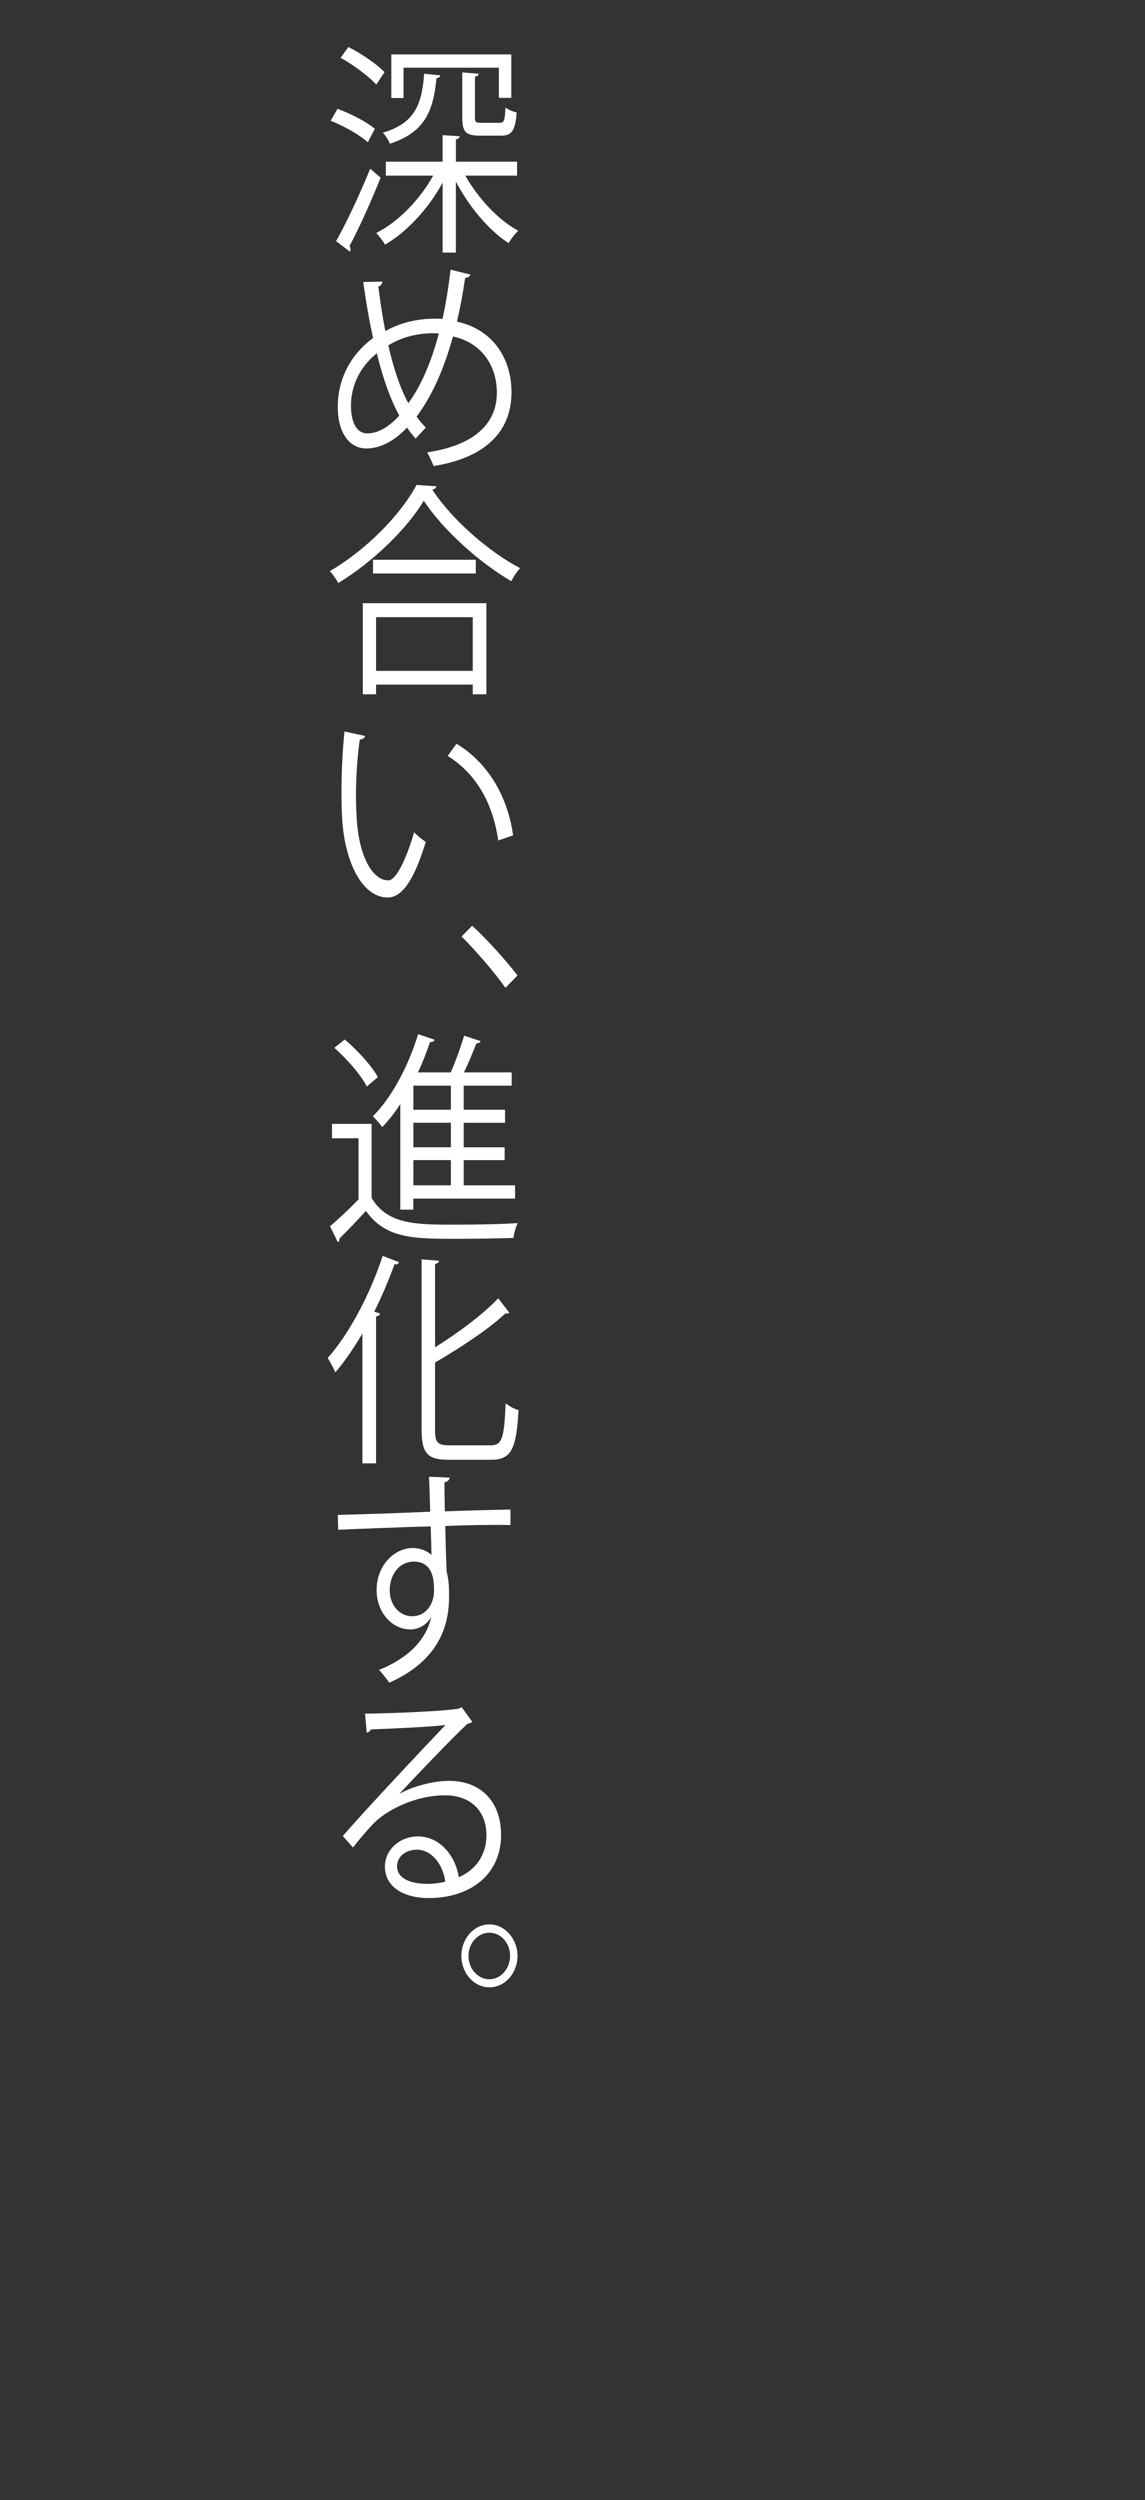 <?xml version="1.0" encoding="UTF-8"?>
<svg id="_レイヤー_2" data-name="レイヤー 2" xmlns="http://www.w3.org/2000/svg" viewBox="0 0 234.11 510.78">
  <rect x="0" y="0" width="234.11" height="510.78" fill="#333333" stroke="none"/>
  <defs>
    <style>
      .cls-1 {
        fill: #fff;
      }

      .cls-2 {
        fill: none;
      }
    </style>
  </defs>
  <g id="_レイヤー_1-2" data-name="レイヤー 1">
    <path class="cls-2" d="M0,0h234.11v510.78H0V0Z"/>
    <g>
      <path class="cls-1" d="M75.21,29.08c-1.64-1.52-4.92-3.35-7.59-4.41.74-1.33,1.07-1.88,1.39-2.44,2.67.97,5.99,2.67,7.63,4.09l-1.44,2.76ZM68.72,49.26c2.01-3.54,4.88-9.6,6.97-14.8l2.13,1.84c-1.93,4.82-4.47,10.48-6.36,13.97.16.23.2.41.2.64,0,.18-.04.37-.12.51l-2.83-2.16ZM71.23,9.6c2.63,1.33,5.83,3.49,7.39,5.15l-1.68,2.53c-1.56-1.7-4.68-4.04-7.3-5.47l1.6-2.21ZM105.73,35.88h-10.59c2.58,4.6,6.81,9.14,10.83,11.26-.66.6-1.52,1.7-1.97,2.53-3.98-2.53-8.16-7.49-10.79-12.59v14.52h-2.71v-14.29c-2.91,5.38-7.39,10.11-11.77,12.68-.41-.74-1.23-1.79-1.81-2.39,4.43-2.21,8.9-6.76,11.65-11.72h-9.68v-2.85h11.61v-5.42l3.49.23c-.04.32-.25.55-.78.64v4.55h12.51v2.85ZM90.02,15.39c-.04.32-.29.55-.78.6-.62,6.57-2.3,11.03-9.52,13.37-.25-.69-.94-1.75-1.44-2.25,6.48-1.93,7.96-5.65,8.45-12.04l3.28.32ZM82.51,13.83v6.2h-2.5v-8.91h24.53v8.87h-2.54v-6.16h-19.49ZM94.53,14.79l3.36.28c-.04.28-.25.51-.78.6v8.32c0,.96.16,1.1,1.31,1.1h3.73c.9,0,1.07-.37,1.19-3.12.53.41,1.52.83,2.3,1.01-.29,3.77-1.03,4.73-3.16,4.73h-4.39c-2.87,0-3.57-.78-3.57-3.72v-9.19Z"/>
      <path class="cls-1" d="M96.17,56.1c-.08.41-.53.6-1.07.69-.45,3.17-1.03,6.2-1.68,8.92,7.18,1.52,11.16,7.35,11.16,14.43,0,8.18-5.54,13.42-15.92,15.07-.41-.97-.86-1.98-1.31-2.8,9.07-1.33,14.24-5.47,14.24-12.18,0-5.56-3.16-10.25-8.98-11.49-1.93,7.08-4.55,12.55-7.43,16.36.53.83,1.23,1.56,1.89,2.25l-2.09,2.25c-.62-.69-1.19-1.42-1.76-2.25-2.67,2.85-5.58,4.27-8.33,4.27-3.61,0-5.83-3.45-5.83-8.46,0-6.25,3.08-11.07,7.22-14.11-.78-3.49-1.44-7.31-2.01-11.44l3.94-.09c-.04.41-.29.87-.86,1.01.41,3.17.86,6.25,1.44,9.1,4.51-2.53,8.86-2.53,10.71-2.53.33,0,.7,0,.98.05.66-3.03,1.23-6.43,1.64-10.06l4.06,1.01ZM81.65,84.91c-1.85-3.35-3.36-7.63-4.6-12.73-2.58,2.02-5.29,5.65-5.29,10.75,0,3.26,1.11,5.61,3.32,5.61,2.54,0,4.72-1.65,6.56-3.63ZM83.49,82.38c2.46-3.35,4.59-8.04,6.24-14.25-.45-.05-.98-.05-1.44-.05-3.16.05-6.24.83-8.9,2.48,1.07,4.6,2.38,8.69,4.1,11.81Z"/>
      <path class="cls-1" d="M89.24,99.34c-.12.41-.41.6-.86.69,4.06,6.16,11.53,12.68,17.97,16.04-.66.69-1.35,1.75-1.81,2.67-6.52-3.81-13.95-10.43-17.89-16.45-3.41,5.7-10.3,12.45-17.48,16.82-.37-.69-1.15-1.79-1.72-2.44,7.3-4.23,14.44-11.44,17.72-17.6l4.06.28ZM74.18,141.84v-18.61h25.27v18.61h-2.79v-1.98h-19.77v1.98h-2.71ZM76.27,114.36h21.01v2.8h-21.01v-2.8ZM96.66,126.08h-19.77v10.98h19.77v-10.98Z"/>
      <path class="cls-1" d="M74.67,150.34c-.08.41-.53.69-1.11.74-.49,3.45-.78,7.58-.78,11.44,0,1.7.08,3.35.16,4.83.49,7.81,3.32,12.55,6.48,12.5,1.64,0,3.77-4.69,5.25-9.83.57.64,1.68,1.52,2.38,1.98-1.89,6.2-4.27,11.26-7.67,11.35-5.21.09-8.82-6.98-9.4-15.81-.12-1.75-.16-3.68-.16-5.74,0-4.04.21-8.46.62-12.36l4.23.92ZM101.87,171.71c-1.15-8.04-4.8-13.83-10.34-17.28l1.81-2.48c5.99,3.58,10.38,10.2,11.57,18.7l-3.04,1.06Z"/>
      <path class="cls-1" d="M96.54,189.12c3.04,2.76,7.1,7.31,9.27,10.16l-2.46,2.53c-2.05-2.94-6.2-7.77-8.98-10.48l2.17-2.21Z"/>
      <path class="cls-1" d="M75.98,229.6v15.12c3.2,5.47,9.19,5.47,16.9,5.47,4.51,0,9.76-.09,12.96-.32-.33.69-.78,2.11-.86,3.03-2.83.09-7.34.18-11.41.18-9.03,0-14.69,0-18.75-5.7-1.89,2.07-3.82,4.09-5.42,5.65.04.37-.04.55-.33.74l-1.6-3.26c1.76-1.47,3.9-3.49,5.83-5.47v-12.5h-5.42v-2.94h8.08ZM70.49,212.37c2.58,2.16,5.5,5.38,6.77,7.67l-2.26,1.93c-1.19-2.34-4.06-5.65-6.65-7.9l2.13-1.7ZM81.85,247.11v-21.55c-1.15,1.79-2.42,3.35-3.69,4.69-.45-.6-1.35-1.65-1.93-2.21,3.77-3.68,7.22-10.11,9.27-16.77l3.36,1.15c-.12.32-.45.51-.94.46-.7,2.11-1.52,4.18-2.46,6.2h6.69c1.03-2.25,2.09-5.33,2.75-7.49l3.36,1.1c-.08.28-.41.46-.86.46-.66,1.7-1.6,4-2.54,5.93h9.76v2.71h-9.81v4.92h8.45v2.67h-8.45v5.01h8.37v2.62h-8.37v5.15h10.5v2.71h-20.8v2.25h-2.67ZM92.19,226.71v-4.92h-7.67v4.92h7.67ZM92.19,234.38v-5.01h-7.67v5.01h7.67ZM92.19,242.15v-5.15h-7.67v5.15h7.67Z"/>
      <path class="cls-1" d="M74.1,298.94v-26.52c-1.76,2.99-3.61,5.7-5.54,7.95-.33-.78-1.07-2.21-1.56-2.94,4.27-4.78,8.62-12.82,11.24-20.86l3.36,1.29c-.16.41-.53.51-.94.41-1.19,3.31-2.58,6.57-4.14,9.7l1.19.37c-.08.32-.29.55-.82.6v30.01h-2.79ZM88.95,292.1c0,2.57.49,3.17,2.87,3.17h8.57c2.34,0,2.71-1.75,3-8.59.7.6,1.81,1.19,2.63,1.38-.45,7.54-1.27,10.16-5.5,10.16h-8.86c-4.23,0-5.46-1.29-5.46-6.2v-34.74l3.57.28c-.04.32-.25.55-.82.64v17.05c4.84-3.03,9.85-6.76,12.92-10.02l2.26,2.94c-.16.14-.45.23-.78.14-3.45,3.26-9.11,6.94-14.4,10.06v13.74Z"/>
      <path class="cls-1" d="M87.96,308.86c-.04-1.01-.16-6.02-.25-7.17l4.23.18c-.04.37-.33.83-1.07.96,0,.55,0,1.1.08,5.93,5.05-.18,10.34-.32,13.42-.37v3.17c-3.49-.09-8.45,0-13.33.18.08,3.58.16,6.89.29,9.42.41,1.52.49,2.9.49,4.82,0,1.47-.12,3.17-.41,4.46-1.07,5.38-4.59,10.11-11.82,13.33-.53-.78-1.44-1.93-2.09-2.62,6.28-2.53,9.64-6.34,10.67-10.71h-.04c-.86,1.38-2.38,2.44-4.23,2.44-3.65,0-6.89-3.35-6.89-8.04-.04-4.87,3.49-8.59,7.39-8.59,1.48,0,2.99.6,3.82,1.42,0-.78-.08-3.86-.16-5.84-4.27.09-17.23.6-18.91.69l-.08-3.03,9.35-.28,9.56-.37ZM88.74,324.99c0-1.79,0-5.97-4.18-5.97-2.83.05-4.84,2.48-4.88,5.84,0,3.22,2.17,5.33,4.55,5.33,2.91,0,4.51-2.53,4.51-5.19Z"/>
      <path class="cls-1" d="M81.65,366.49c2.71-1.56,6.93-2.67,10.17-2.67,6.52,0,10.63,4.27,10.63,11.03,0,8.32-6.52,12.91-14.77,12.91-5.33,0-8.98-2.39-8.98-6.43,0-3.4,3-6.16,6.73-6.16,4.64,0,7.75,4.14,8.37,8.32,3.28-1.38,5.66-4.32,5.66-8.59,0-4.96-3.28-8.13-8.45-8.13-6.15,0-12.18,3.08-14.89,6.02-1.23,1.29-2.83,3.22-3.94,4.64l-2.09-2.34c3.69-4.32,15.43-16.86,21.01-22.7-2.38.37-10.59.74-15.26.92-.12.32-.53.6-.86.69l-.33-3.91c5.54-.05,16.12-.51,19.12-1.01l.62-.32,2.17,2.99c-.2.18-.57.37-.98.41-2.91,2.67-10.71,10.84-13.91,14.29v.05ZM87.31,384.87c1.23,0,2.67-.18,3.73-.46-.45-3.54-2.79-6.53-5.83-6.53-2.13,0-4.02,1.29-4.02,3.4,0,2.8,3.41,3.58,6.11,3.58Z"/>
      <path class="cls-1" d="M105.81,399.57c0,3.54-2.58,6.43-5.74,6.43s-5.74-2.9-5.74-6.43,2.58-6.43,5.74-6.43,5.74,2.99,5.74,6.43ZM104.29,399.57c0-2.62-1.89-4.73-4.23-4.73s-4.27,2.11-4.27,4.73,1.89,4.78,4.27,4.78,4.23-2.21,4.23-4.78Z"/>
    </g>
  </g>
</svg>